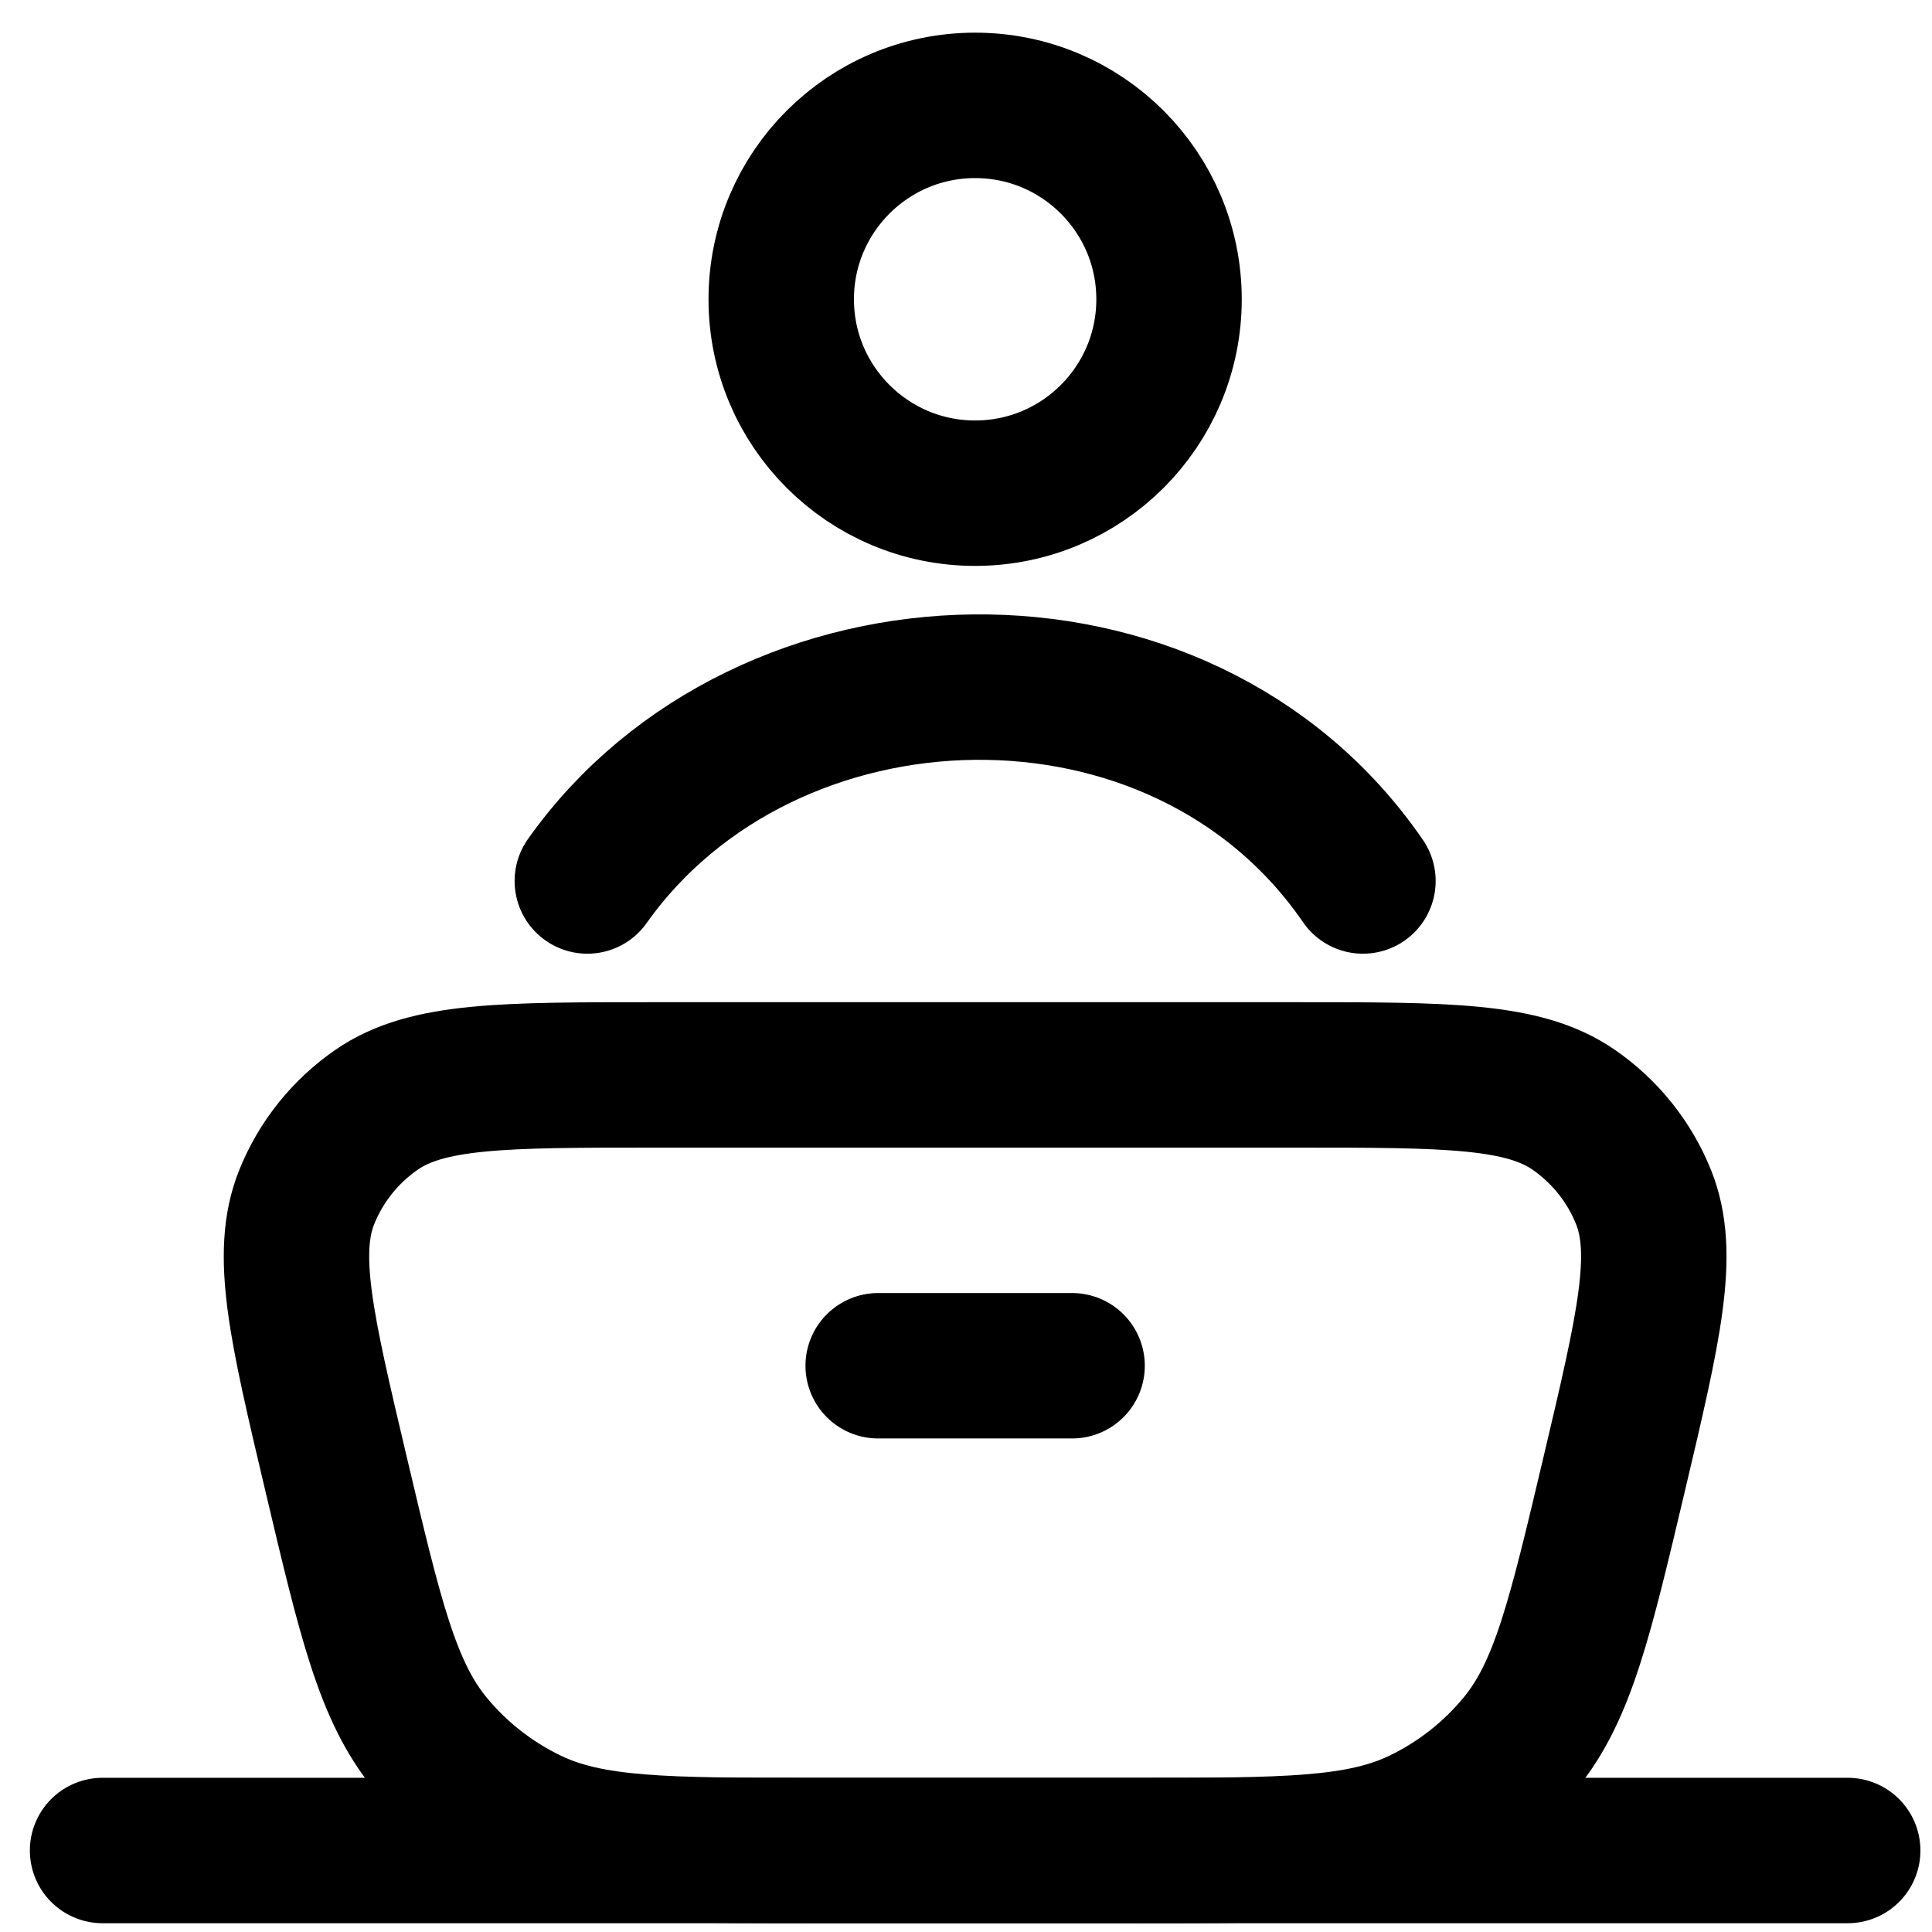 <svg width="55" height="55" viewBox="0 0 55 55" fill="none" xmlns="http://www.w3.org/2000/svg">
<path d="M9.568 41.966C8.579 37.782 8.085 35.69 8.732 34.078C9.135 33.075 9.826 32.211 10.719 31.593C12.154 30.6 14.322 30.6 18.656 30.6H36.864C41.198 30.6 43.365 30.6 44.801 31.593C45.694 32.211 46.385 33.075 46.788 34.078C47.435 35.69 46.941 37.782 45.952 41.966C44.977 46.088 44.49 48.149 43.273 49.63C42.507 50.562 41.547 51.317 40.457 51.843C38.725 52.68 36.59 52.68 32.32 52.68H23.2C18.93 52.68 16.795 52.68 15.063 51.843C13.973 51.317 13.012 50.562 12.247 49.63C11.03 48.149 10.543 46.088 9.568 41.966Z" stroke="black" stroke-width="4.14"/>
<path d="M2.92 52.68H52.6" stroke="black" stroke-width="4.14" stroke-linecap="round"/>
<path d="M25 38.88H30.52" stroke="black" stroke-width="4.14" stroke-linecap="round"/>
<path d="M16.72 25.08C21.794 17.917 33.608 17.526 38.8 25.08" stroke="black" stroke-width="4.14" stroke-linecap="round" stroke-linejoin="round"/>
<path d="M33.28 8.52C33.28 11.569 30.809 14.04 27.76 14.04C24.712 14.04 22.24 11.569 22.24 8.52C22.24 5.471 24.712 3 27.76 3C30.809 3 33.28 5.471 33.28 8.52Z" stroke="black" stroke-width="4.14"/>
</svg>
